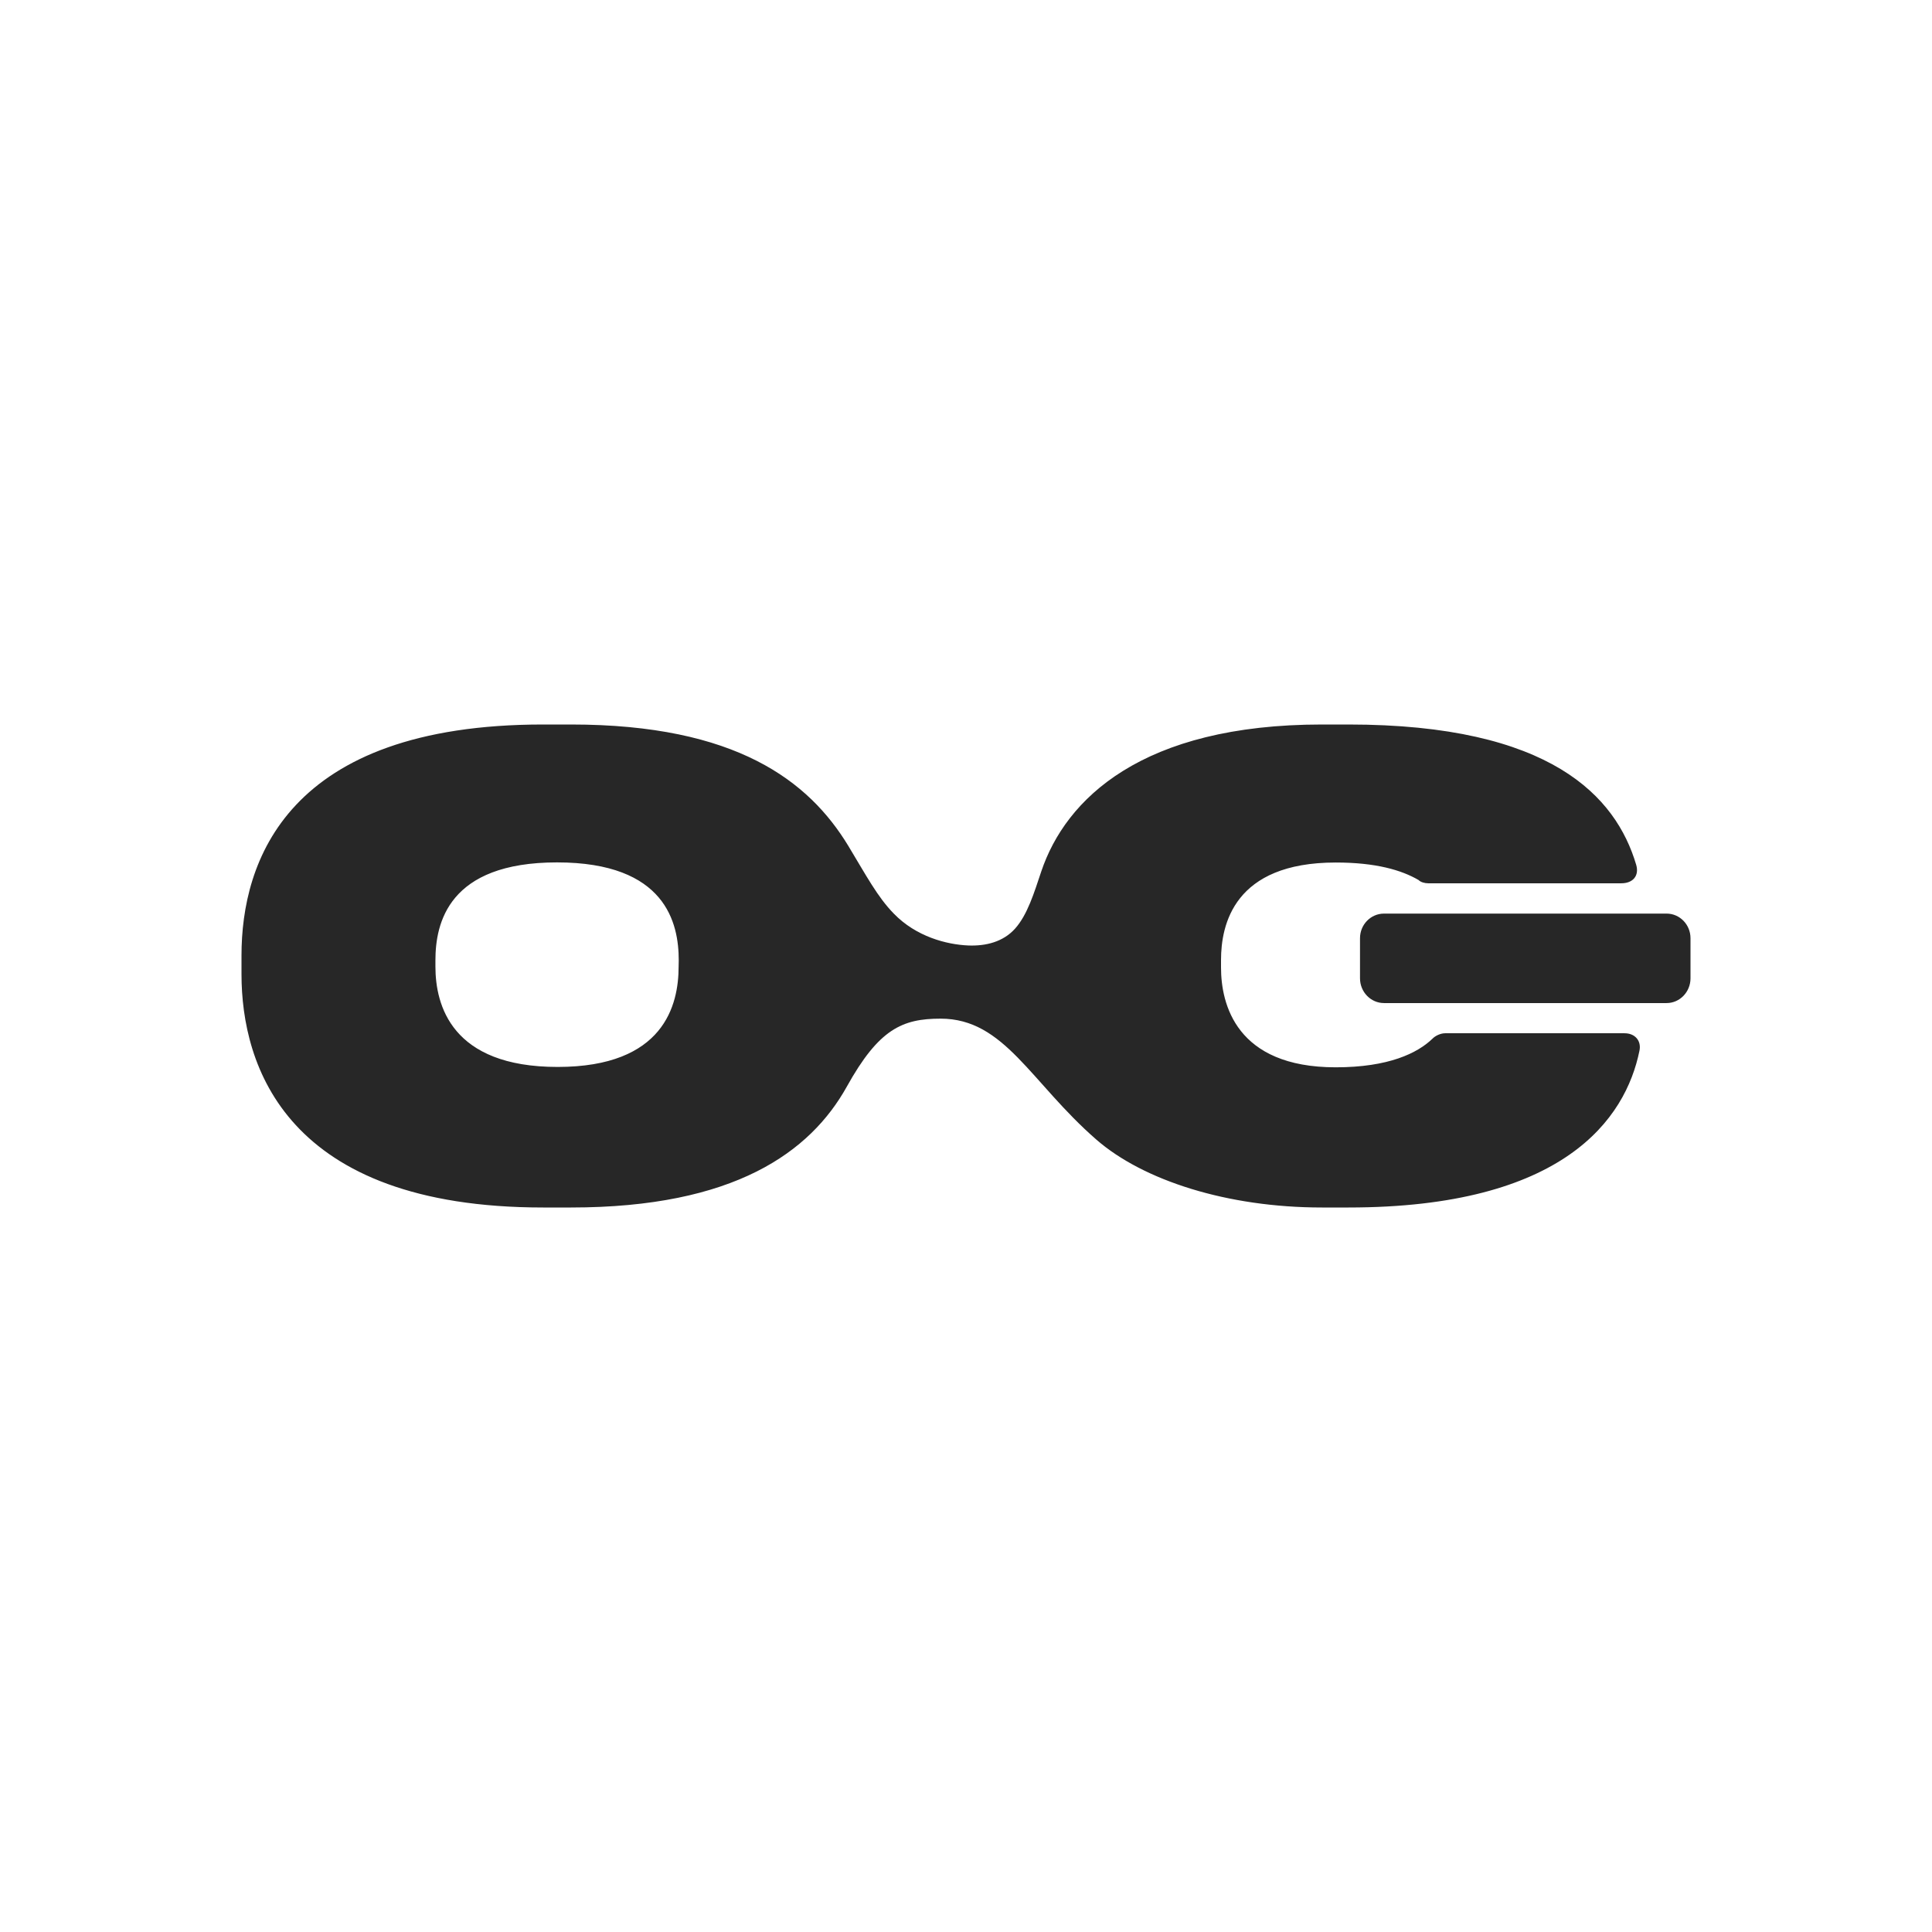 <svg width="16" height="16" viewBox="0 0 16 16" fill="none" xmlns="http://www.w3.org/2000/svg" role="img" class="iconify iconify--logos">
<path d="M11.263 7.77C11.263 7.657 11.352 7.566 11.462 7.566H13.802C13.911 7.566 14 7.657 14 7.77V8.102C14 8.215 13.911 8.307 13.802 8.307H11.462C11.352 8.307 11.263 8.215 11.263 8.102V7.77ZM5.62 8.005C5.62 8.322 5.5 8.836 4.618 8.836C3.737 8.836 3.606 8.322 3.606 8.005V7.953C3.606 7.646 3.712 7.142 4.613 7.142C5.515 7.142 5.621 7.646 5.621 7.953L5.62 8.005ZM13.454 8.557H11.968C11.932 8.557 11.888 8.576 11.862 8.603C11.739 8.721 11.501 8.839 11.062 8.839C10.235 8.839 10.112 8.313 10.112 8.013V7.95C10.112 7.659 10.218 7.143 11.062 7.143C11.396 7.143 11.607 7.206 11.748 7.288C11.765 7.306 11.8 7.315 11.827 7.315H13.427C13.524 7.315 13.577 7.252 13.55 7.161C13.383 6.599 12.847 6 11.167 6H10.948C9.457 6 8.825 6.616 8.623 7.218C8.565 7.391 8.509 7.577 8.405 7.692C8.307 7.8 8.165 7.836 8.018 7.83C7.838 7.822 7.587 7.757 7.402 7.566C7.267 7.428 7.175 7.253 7.024 7.003C6.699 6.469 6.098 6 4.729 6H4.498C2.372 6 2 7.138 2 7.912V8.068C2 8.826 2.368 10 4.498 10H4.729C6.081 10 6.711 9.541 7.013 8.999C7.278 8.522 7.472 8.436 7.79 8.436C8.319 8.436 8.535 8.964 9.081 9.439C9.469 9.776 10.164 10 10.948 10H11.167C12.952 10 13.462 9.265 13.577 8.703C13.595 8.621 13.542 8.557 13.454 8.557Z" fill="#272727"/>
</svg>